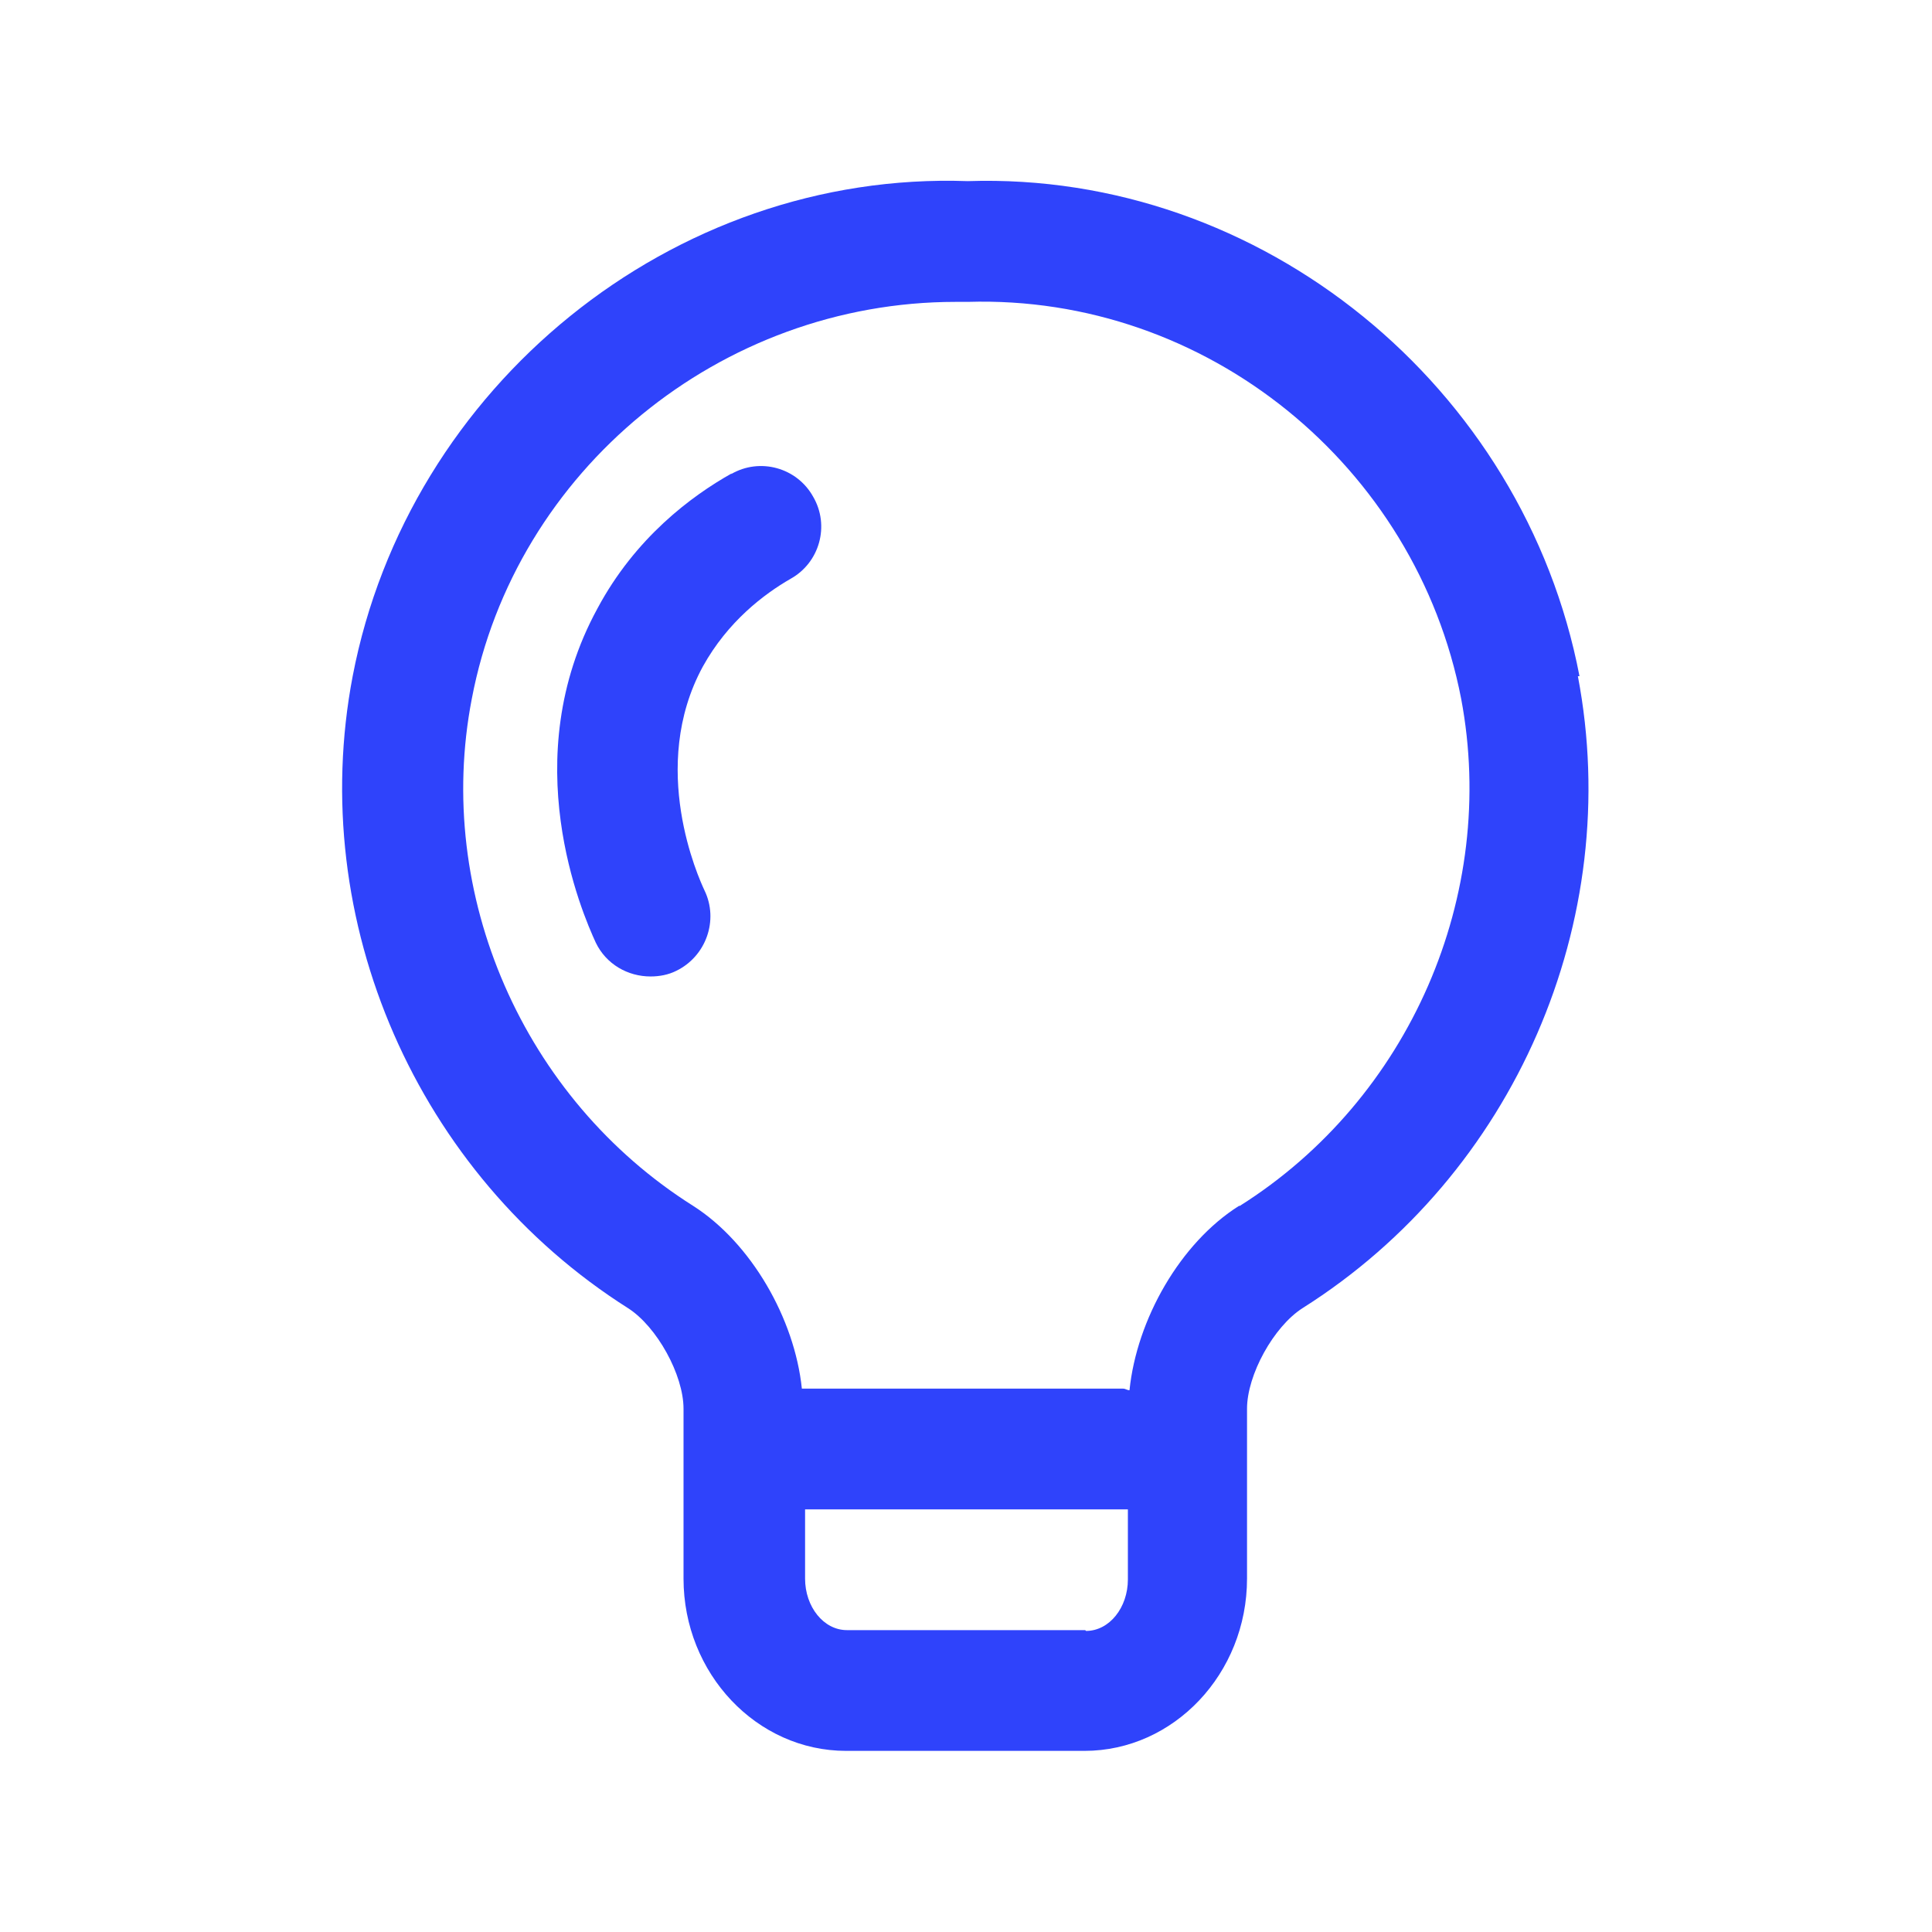 <svg width="24" height="24" viewBox="0 0 24 24" fill="none" xmlns="http://www.w3.org/2000/svg">
<path d="M19.621 8.4C18.931 4.8 15.671 2.13 12.021 2.25C8.351 2.12 5.071 4.8 4.381 8.4C3.801 11.44 5.181 14.59 7.801 16.25C8.161 16.48 8.491 17.08 8.491 17.5V19.61C8.491 20.79 9.401 21.75 10.511 21.75H13.471C14.581 21.75 15.491 20.79 15.491 19.61V17.5C15.491 17.08 15.821 16.48 16.181 16.25C18.811 14.59 20.181 11.44 19.601 8.4H19.621ZM13.481 20.25H10.521C10.231 20.25 10.001 19.96 10.001 19.61V18.75H13.961C13.961 18.75 13.991 18.75 14.011 18.75V19.62C14.011 19.97 13.781 20.26 13.491 20.26L13.481 20.25ZM15.391 14.98C14.661 15.44 14.121 16.39 14.031 17.27C14.001 17.27 13.981 17.25 13.951 17.25H9.961C9.871 16.38 9.331 15.44 8.611 14.98C6.501 13.65 5.391 11.11 5.861 8.68C6.401 5.84 8.951 3.75 11.871 3.75C11.921 3.75 11.971 3.75 12.021 3.75C14.991 3.66 17.591 5.79 18.151 8.68C18.611 11.12 17.511 13.65 15.401 14.98H15.391Z" fill="#2F43FB"/>
<path d="M9.091 5.88C8.591 6.16 7.891 6.68 7.421 7.56C6.401 9.43 7.231 11.34 7.401 11.71C7.531 11.98 7.801 12.13 8.081 12.13C8.191 12.13 8.301 12.11 8.401 12.06C8.771 11.88 8.931 11.43 8.751 11.06C8.681 10.91 8.051 9.53 8.731 8.28C9.041 7.72 9.491 7.38 9.821 7.19C10.181 6.99 10.311 6.53 10.101 6.17C9.901 5.81 9.441 5.68 9.081 5.89L9.091 5.88Z" fill="#2F43FB"/>
</svg>
